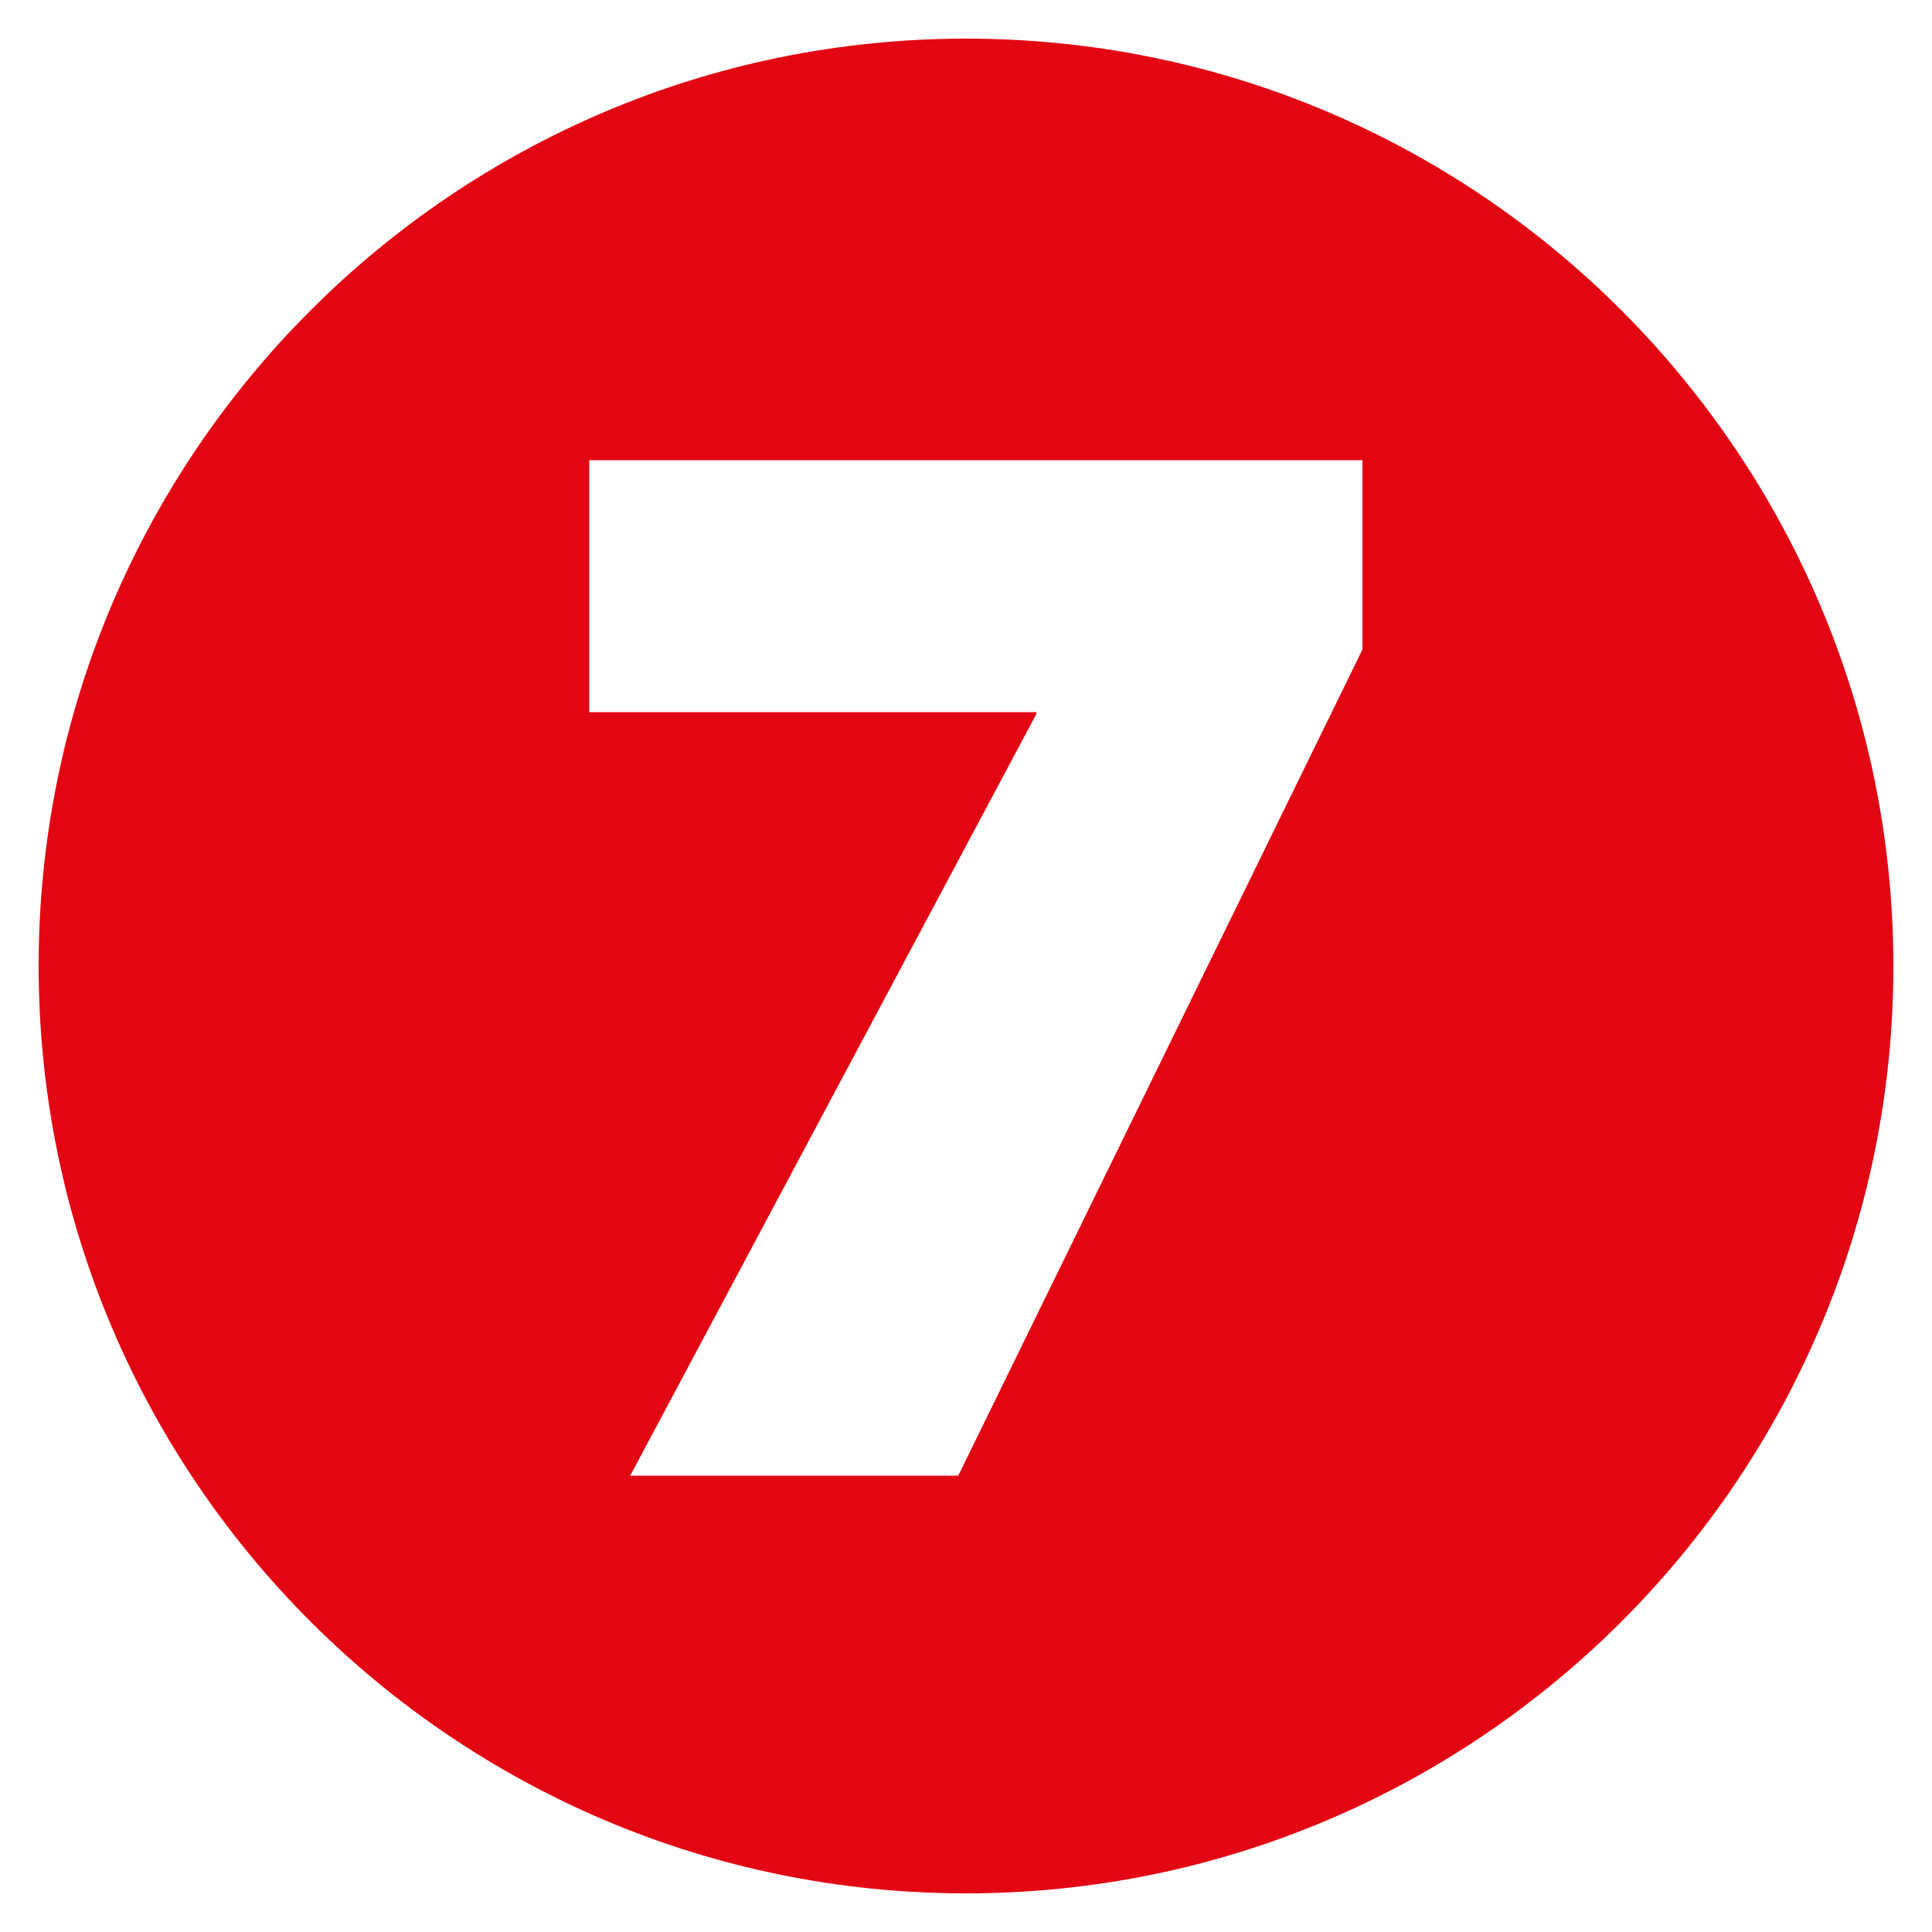 <?xml version="1.0" encoding="utf-8"?>
<!-- Generator: Adobe Illustrator 21.1.0, SVG Export Plug-In . SVG Version: 6.00 Build 0)  -->
<svg version="1.1" id="Ebene_1" xmlns="http://www.w3.org/2000/svg" xmlns:xlink="http://www.w3.org/1999/xlink" x="0px" y="0px"
	 viewBox="0 0 50 50" style="enable-background:new 0 0 50 50;" xml:space="preserve">
<style type="text/css">
	.st0{fill:#E20613;}
</style>
<path class="st0" d="M35.26,11.91v4.9L24.8,38.19h-8.49l10.51-19.71v-0.05H15.25v-6.52H35.26z M25,1C11.76,1,1,11.76,1,25
	s10.76,24,24,24s24-10.76,24-24C49,11.86,38.34,1,25,1"/>
</svg>
